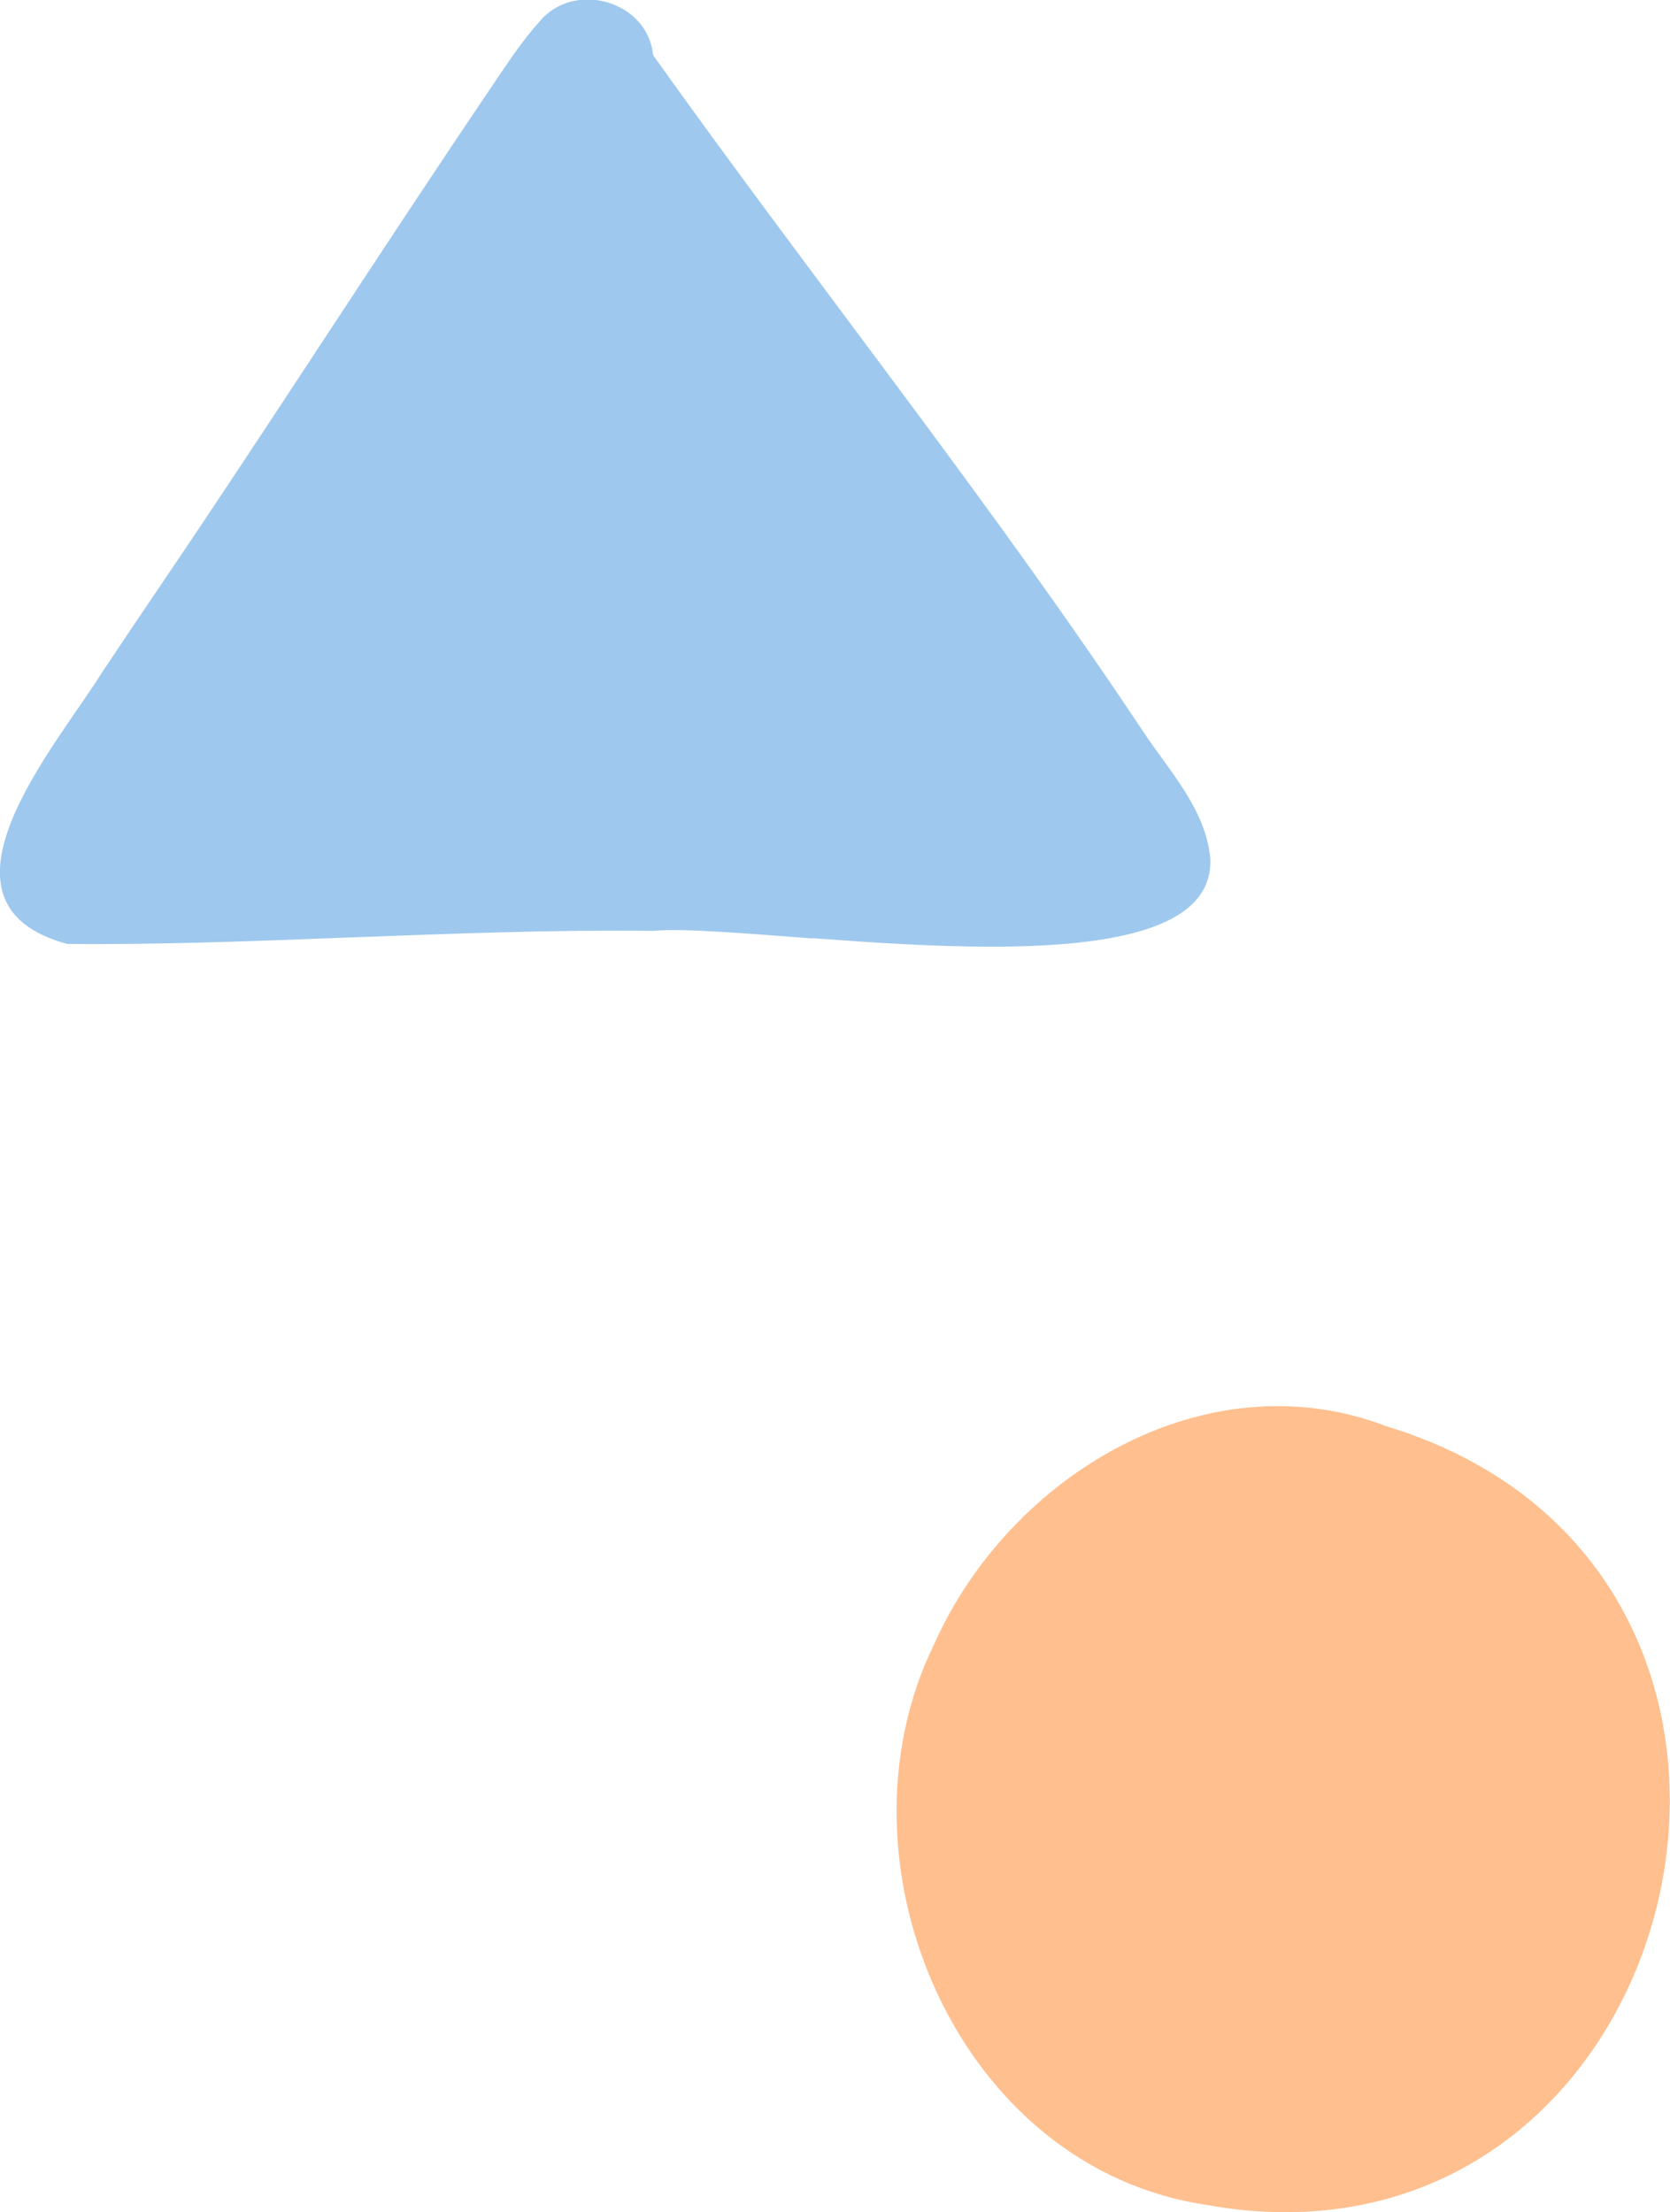 <?xml version="1.0" encoding="UTF-8"?>
<svg id="_レイヤー_2" data-name="レイヤー 2" xmlns="http://www.w3.org/2000/svg" viewBox="0 0 54.85 72.65">
  <defs>
    <style>
      .cls-1 {
        fill: #3f93df;
      }

      .cls-1, .cls-2 {
        opacity: .5;
      }

      .cls-2 {
        fill: #ff801e;
      }
    </style>
  </defs>
  <g id="_レイヤー_1-2" data-name="レイヤー 1">
    <path class="cls-1" d="m26.7,30.82c-2.29-.17-4.26-.34-5.23-.25-3.27-.04-6.53.09-9.8.21-3.15.12-6.31.25-9.46.22-4.89-1.32-.37-6.49,1.15-8.93.97-1.46,2-2.97,2.95-4.38,3.35-5,6.61-10.08,9.99-15.07.44-.65.88-1.31,1.41-1.9,1.14-1.39,3.57-.69,3.74,1.09,5.28,7.41,11.02,14.58,16.08,22.19.86,1.3,2.06,2.56,2.22,4.17.13,2.34-3.25,2.92-7.19,2.92-1.94,0-4.01-.14-5.87-.28Z"/>
    <path class="cls-2" d="m39.7,72.42c-8.24-1.16-12.53-11.25-9.02-18.42,2.46-5.53,8.9-9.44,14.86-7.16,14.87,4.53,10.54,25.81-3.31,25.81-.81,0-1.66-.07-2.54-.23Z"/>
  </g>
</svg>